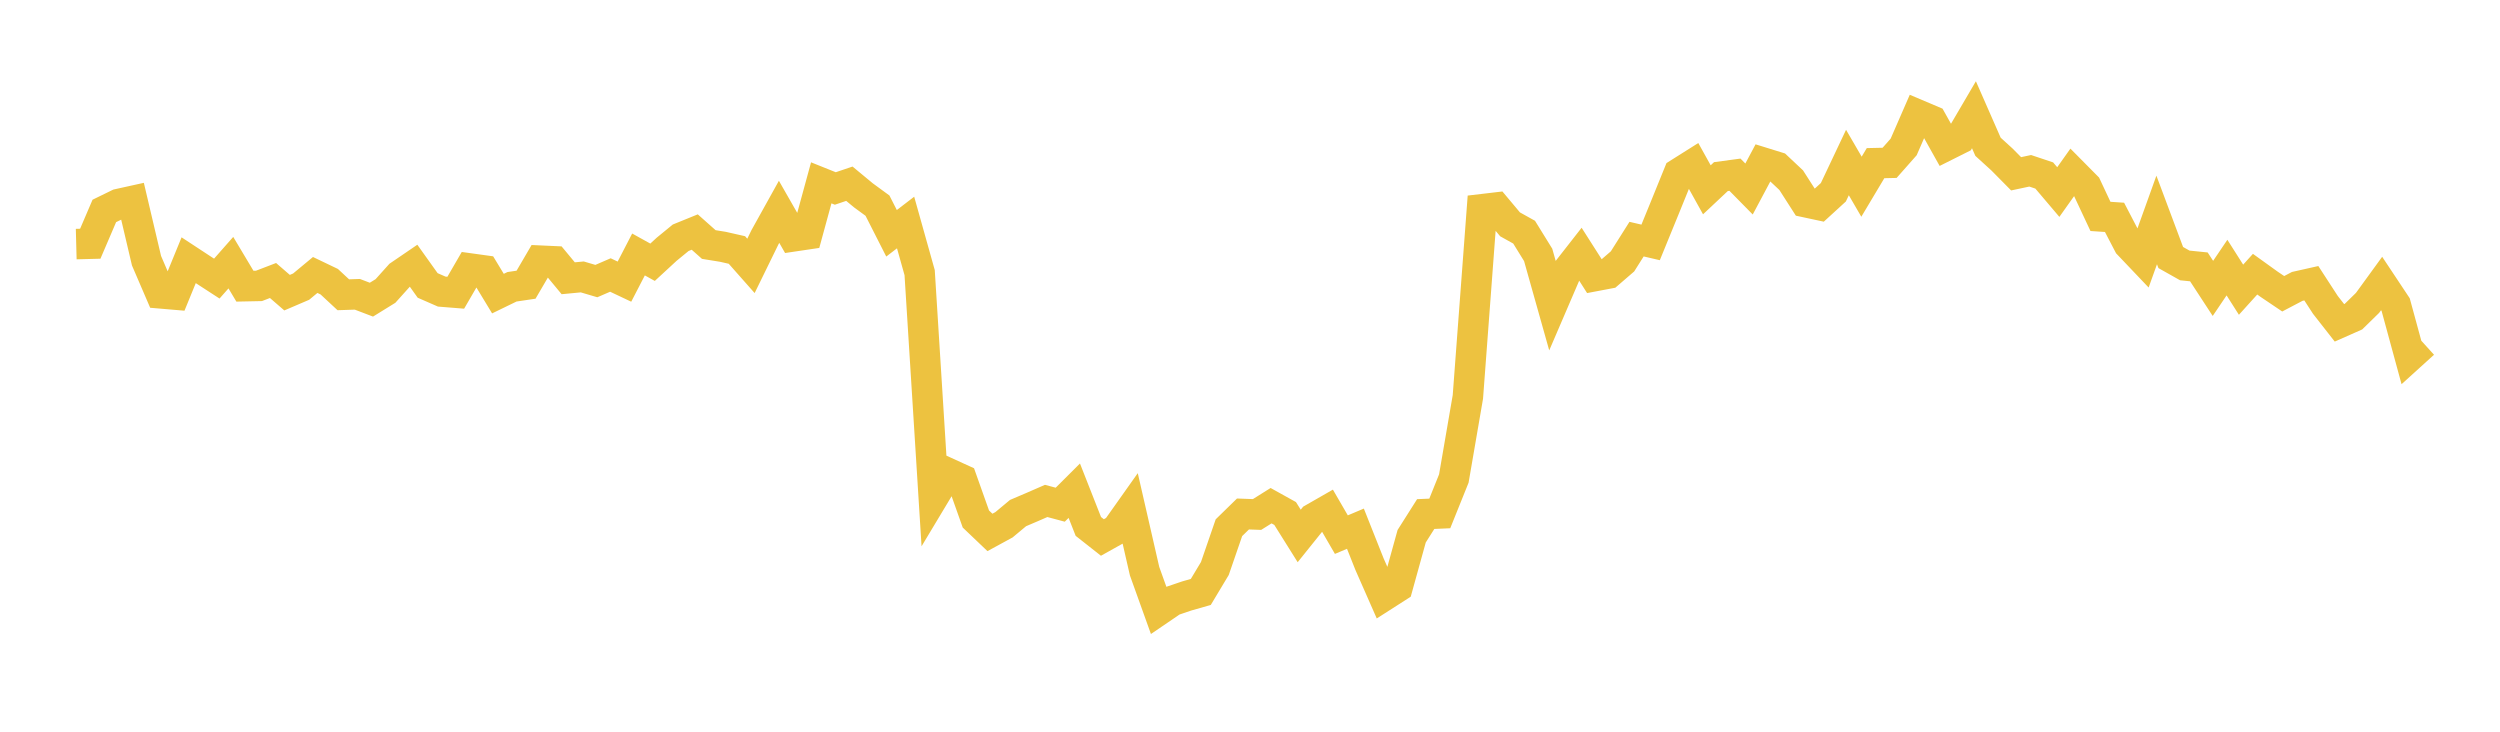 <svg width="164" height="48" xmlns="http://www.w3.org/2000/svg" xmlns:xlink="http://www.w3.org/1999/xlink"><path fill="none" stroke="rgb(237,194,64)" stroke-width="2" d="M5,16.012L5.922,15.988L6.844,13.837L7.766,13.387L8.689,13.183L9.611,17.102L10.533,19.244L11.455,19.323L12.377,17.071L13.299,17.677L14.222,18.276L15.144,17.23L16.066,18.774L16.988,18.755L17.91,18.401L18.832,19.199L19.754,18.804L20.677,18.038L21.599,18.48L22.521,19.337L23.443,19.306L24.365,19.658L25.287,19.088L26.21,18.061L27.132,17.432L28.054,18.725L28.976,19.128L29.898,19.202L30.82,17.612L31.743,17.74L32.665,19.261L33.587,18.813L34.509,18.676L35.431,17.099L36.353,17.141L37.275,18.254L38.198,18.166L39.12,18.439L40.042,18.04L40.964,18.476L41.886,16.693L42.808,17.204L43.731,16.352L44.653,15.597L45.575,15.222L46.497,16.041L47.419,16.19L48.341,16.399L49.263,17.442L50.186,15.554L51.108,13.895L52.03,15.508L52.952,15.371L53.874,11.994L54.796,12.364L55.719,12.052L56.641,12.815L57.563,13.49L58.485,15.304L59.407,14.597L60.329,17.884L61.251,32.567L62.174,31.03L63.096,31.451L64.018,34.048L64.94,34.927L65.862,34.425L66.784,33.657L67.707,33.263L68.629,32.861L69.551,33.108L70.473,32.189L71.395,34.533L72.317,35.259L73.24,34.744L74.162,33.442L75.084,37.468L76.006,40.037L76.928,39.409L77.85,39.095L78.772,38.832L79.695,37.293L80.617,34.618L81.539,33.717L82.461,33.751L83.383,33.173L84.305,33.685L85.228,35.158L86.15,34.01L87.072,33.482L87.994,35.072L88.916,34.682L89.838,37.004L90.76,39.099L91.683,38.508L92.605,35.178L93.527,33.722L94.449,33.682L95.371,31.39L96.293,26.035L97.216,13.726L98.138,13.617L99.06,14.717L99.982,15.23L100.904,16.722L101.826,19.996L102.749,17.849L103.671,16.67L104.593,18.117L105.515,17.942L106.437,17.147L107.359,15.687L108.281,15.902L109.204,13.644L110.126,11.373L111.048,10.792L111.97,12.451L112.892,11.585L113.814,11.461L114.737,12.399L115.659,10.668L116.581,10.954L117.503,11.82L118.425,13.258L119.347,13.456L120.269,12.612L121.192,10.661L122.114,12.248L123.036,10.703L123.958,10.682L124.88,9.639L125.802,7.524L126.725,7.915L127.647,9.563L128.569,9.101L129.491,7.527L130.413,9.628L131.335,10.468L132.257,11.401L133.18,11.204L134.102,11.512L135.024,12.599L135.946,11.299L136.868,12.23L137.79,14.196L138.713,14.258L139.635,16.028L140.557,16.997L141.479,14.429L142.401,16.894L143.323,17.413L144.246,17.507L145.168,18.919L146.09,17.554L147.012,19.005L147.934,17.986L148.856,18.649L149.778,19.271L150.701,18.787L151.623,18.58L152.545,19.999L153.467,21.178L154.389,20.77L155.311,19.868L156.234,18.597L157.156,19.985L158.078,23.367L159,22.531"></path></svg>
